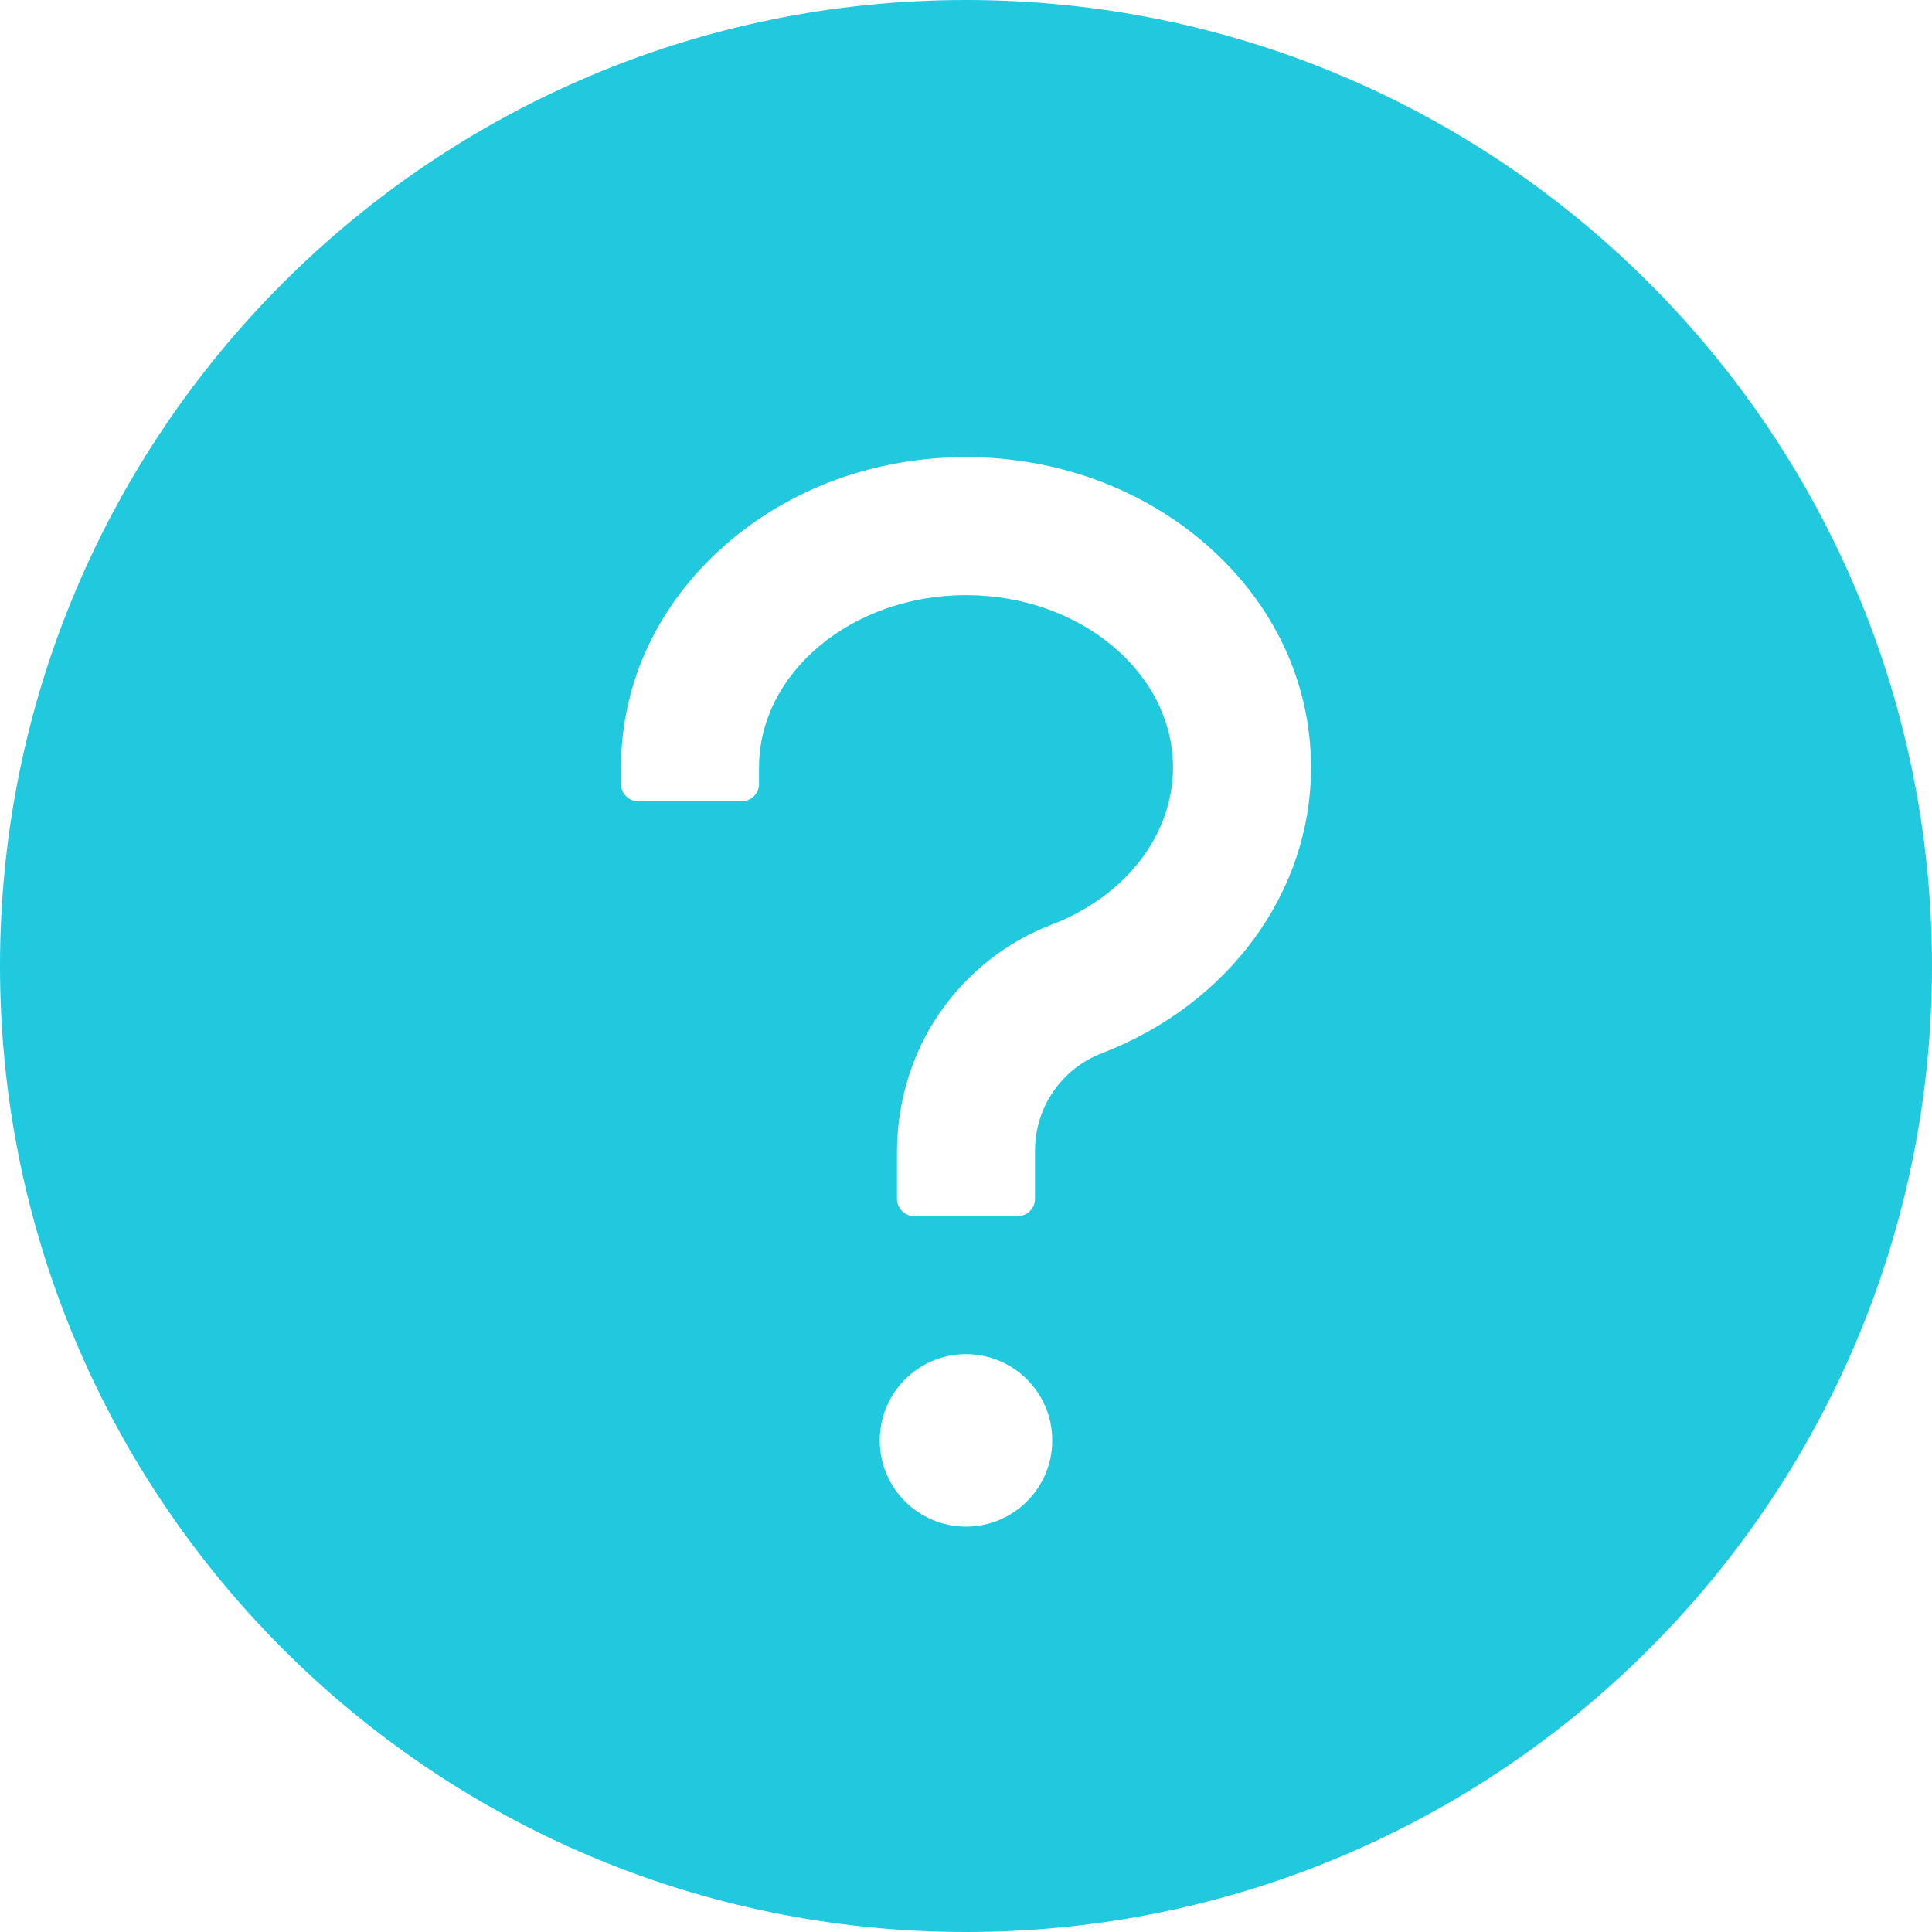 <?xml version="1.0" encoding="UTF-8"?> <svg xmlns="http://www.w3.org/2000/svg" width="50" height="50" viewBox="0 0 50 50" fill="none"> <path d="M25 0C11.194 0 0 11.194 0 25C0 38.806 11.194 50 25 50C38.806 50 50 38.806 50 25C50 11.194 38.806 0 25 0ZM25 39.509C23.767 39.509 22.768 38.51 22.768 37.277C22.768 36.044 23.767 35.045 25 35.045C26.233 35.045 27.232 36.044 27.232 37.277C27.232 38.51 26.233 39.509 25 39.509ZM28.51 27.26C28.005 27.455 27.57 27.798 27.262 28.244C26.955 28.69 26.789 29.218 26.786 29.76V31.027C26.786 31.272 26.585 31.473 26.339 31.473H23.661C23.415 31.473 23.214 31.272 23.214 31.027V29.827C23.214 28.538 23.588 27.266 24.325 26.205C25.045 25.167 26.049 24.375 27.232 23.923C29.13 23.192 30.357 21.602 30.357 19.866C30.357 17.405 27.952 15.402 25 15.402C22.048 15.402 19.643 17.405 19.643 19.866V20.29C19.643 20.536 19.442 20.737 19.196 20.737H16.518C16.272 20.737 16.071 20.536 16.071 20.29V19.866C16.071 17.673 17.031 15.625 18.772 14.102C20.446 12.634 22.656 11.83 25 11.83C27.344 11.83 29.554 12.639 31.228 14.102C32.969 15.625 33.929 17.673 33.929 19.866C33.929 23.091 31.802 25.993 28.51 27.26Z" fill="#21C9DE"></path> </svg> 